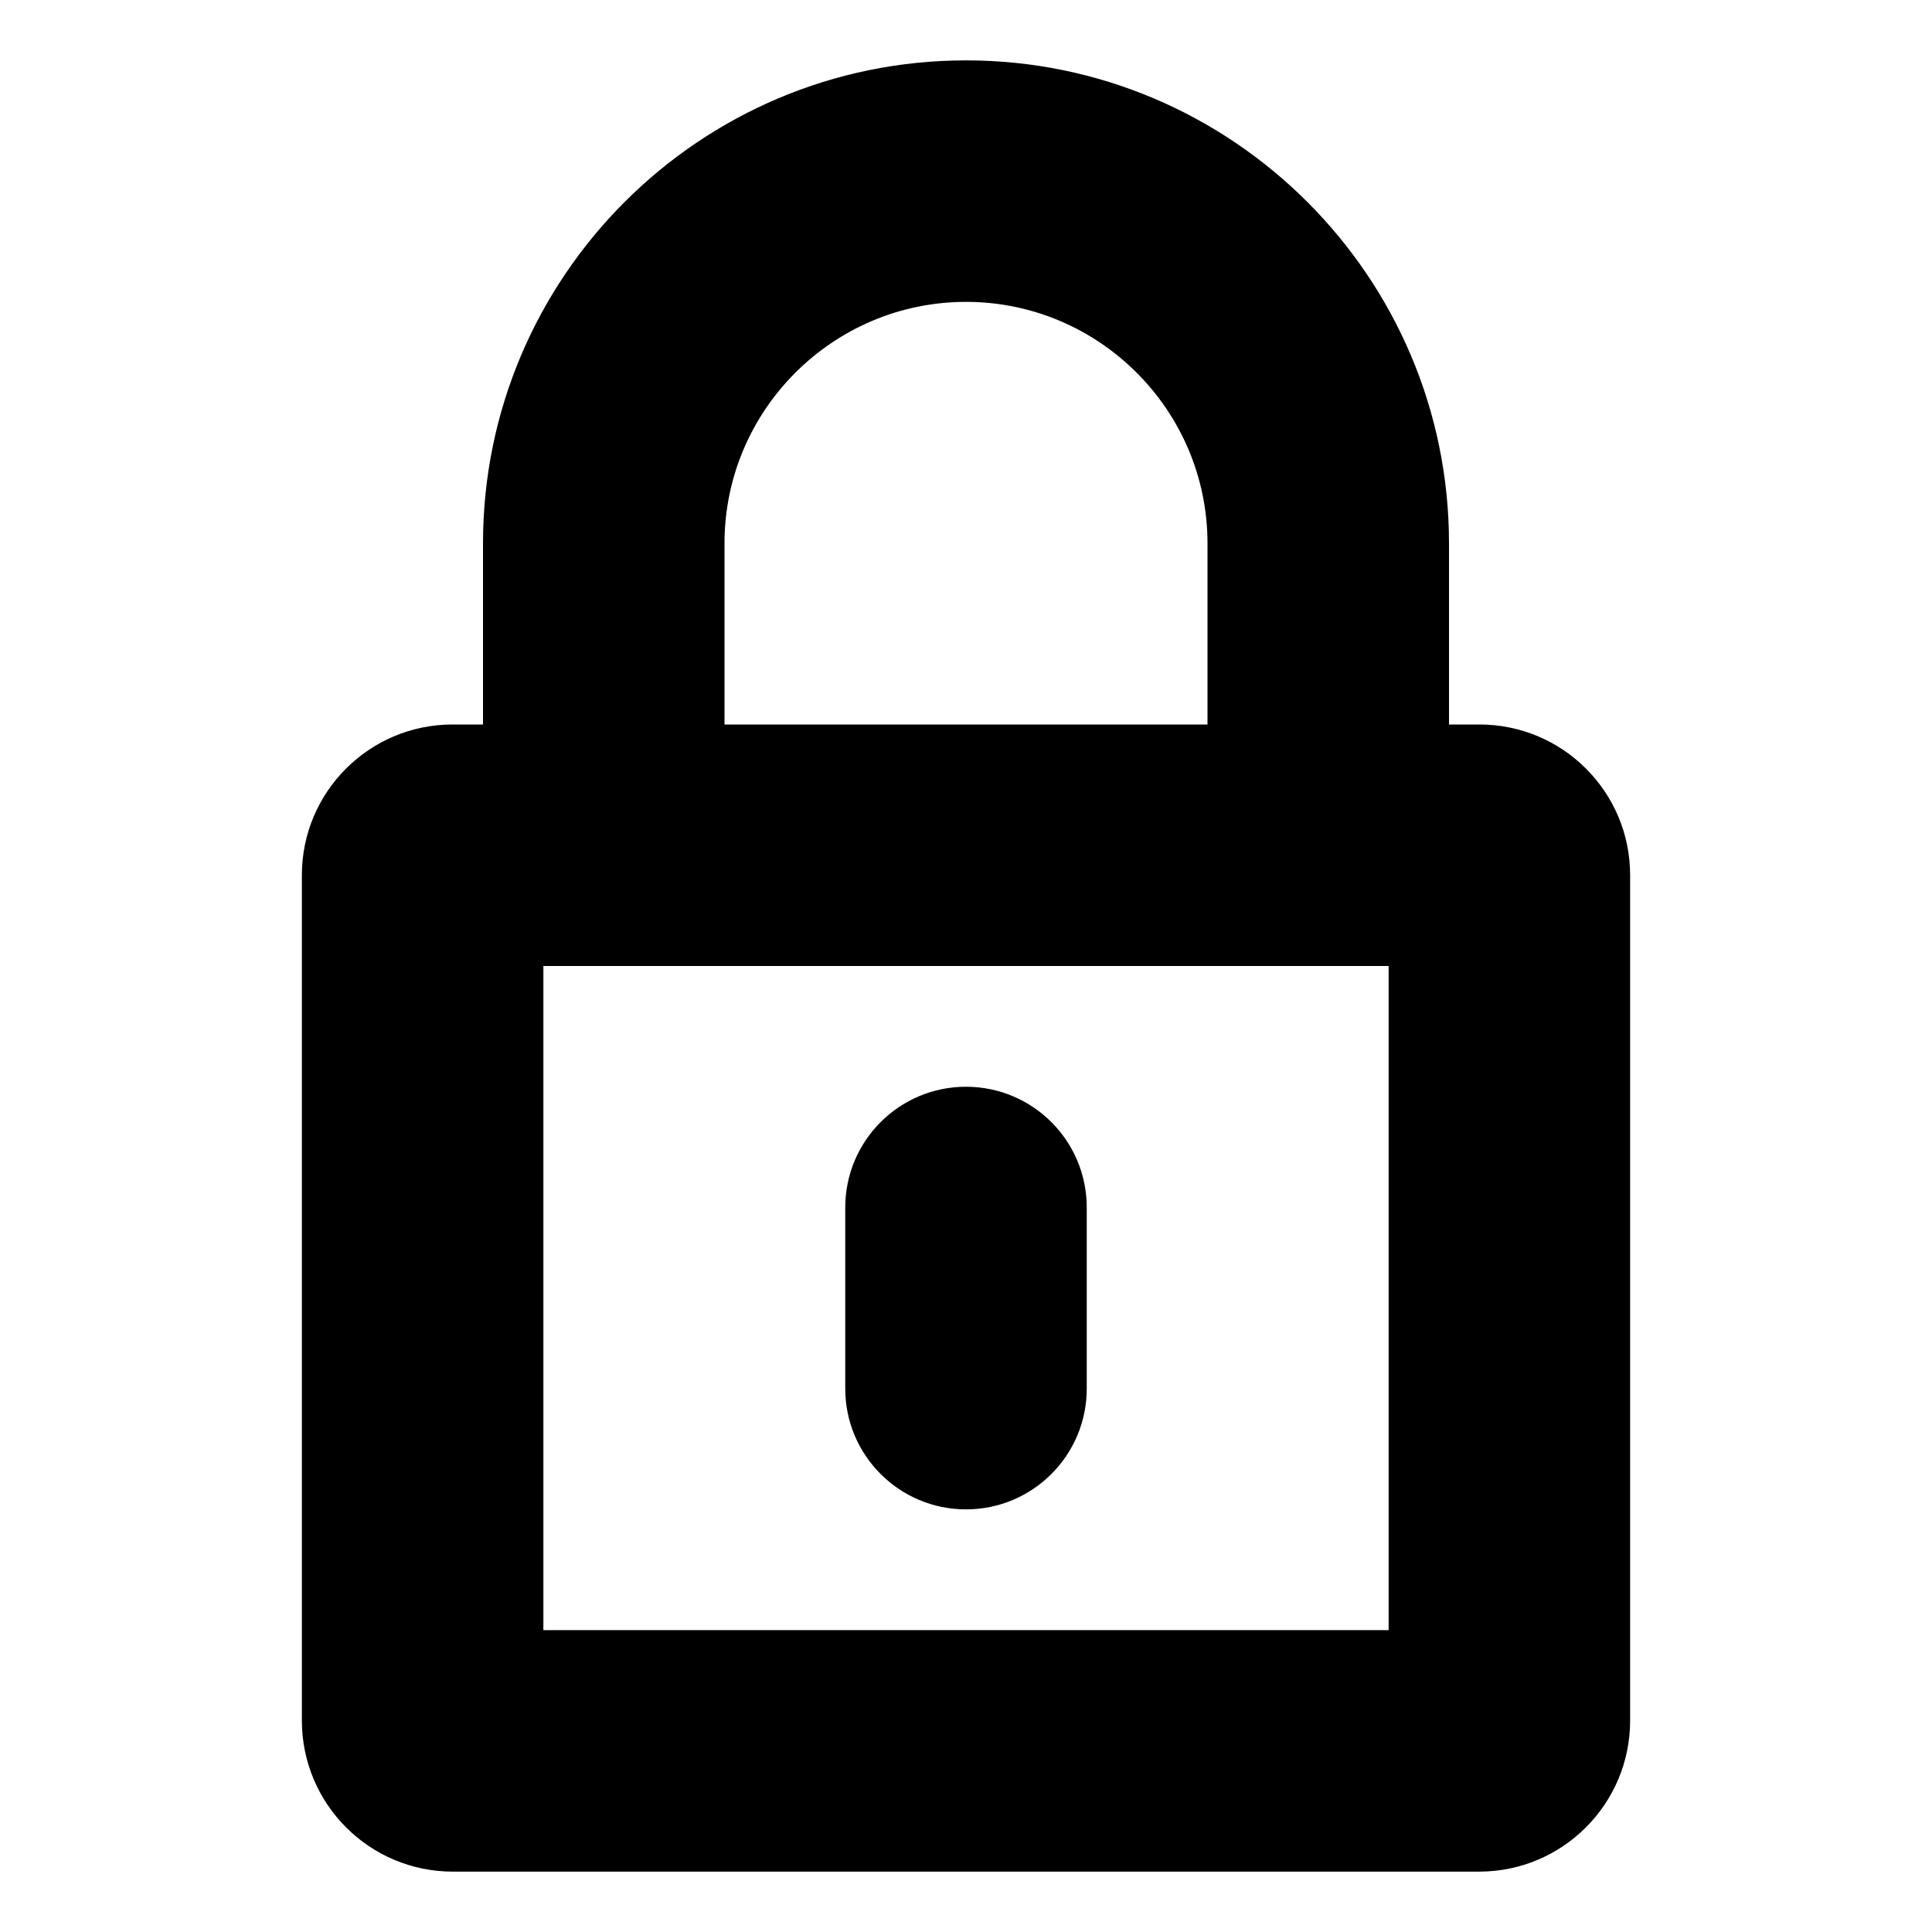 <svg width="24" height="24" viewBox="0 0 24 24" fill="none" xmlns="http://www.w3.org/2000/svg">
<path fill-rule="evenodd" clip-rule="evenodd" d="M3.75 10.871C3.75 9.838 4.588 9 5.621 9H18.379C19.412 9 20.25 9.838 20.25 10.871V21.374C20.25 22.41 19.41 23.25 18.374 23.25H5.625C4.588 23.25 3.75 22.408 3.75 21.374V10.871ZM6.75 12V20.25H17.25V12H6.75Z" fill="black"/>
<path d="M12 18C11.586 18 11.25 17.665 11.25 17.25V15C11.25 14.585 11.586 14.25 12 14.25C12.414 14.25 12.75 14.585 12.75 15V17.25C12.75 17.665 12.414 18 12 18Z" fill="black"/>
<path fill-rule="evenodd" clip-rule="evenodd" d="M10.5 15C10.5 14.171 11.172 13.5 12 13.5C12.828 13.5 13.5 14.171 13.5 15V17.25C13.5 18.079 12.828 18.75 12 18.75C11.172 18.75 10.5 18.079 10.5 17.25V15Z" fill="black"/>
<path fill-rule="evenodd" clip-rule="evenodd" d="M6 6.75C6 3.441 8.691 0.75 12 0.75C15.308 0.75 18 3.441 18 6.75V9.205C18 10.033 17.329 10.705 16.5 10.705C15.671 10.705 15 10.033 15 9.205V6.75C15 5.096 13.653 3.75 12 3.75C10.347 3.75 9 5.096 9 6.75V9.205C9 10.033 8.328 10.705 7.5 10.705C6.672 10.705 6 10.033 6 9.205V6.75Z" fill="black"/>
</svg>
